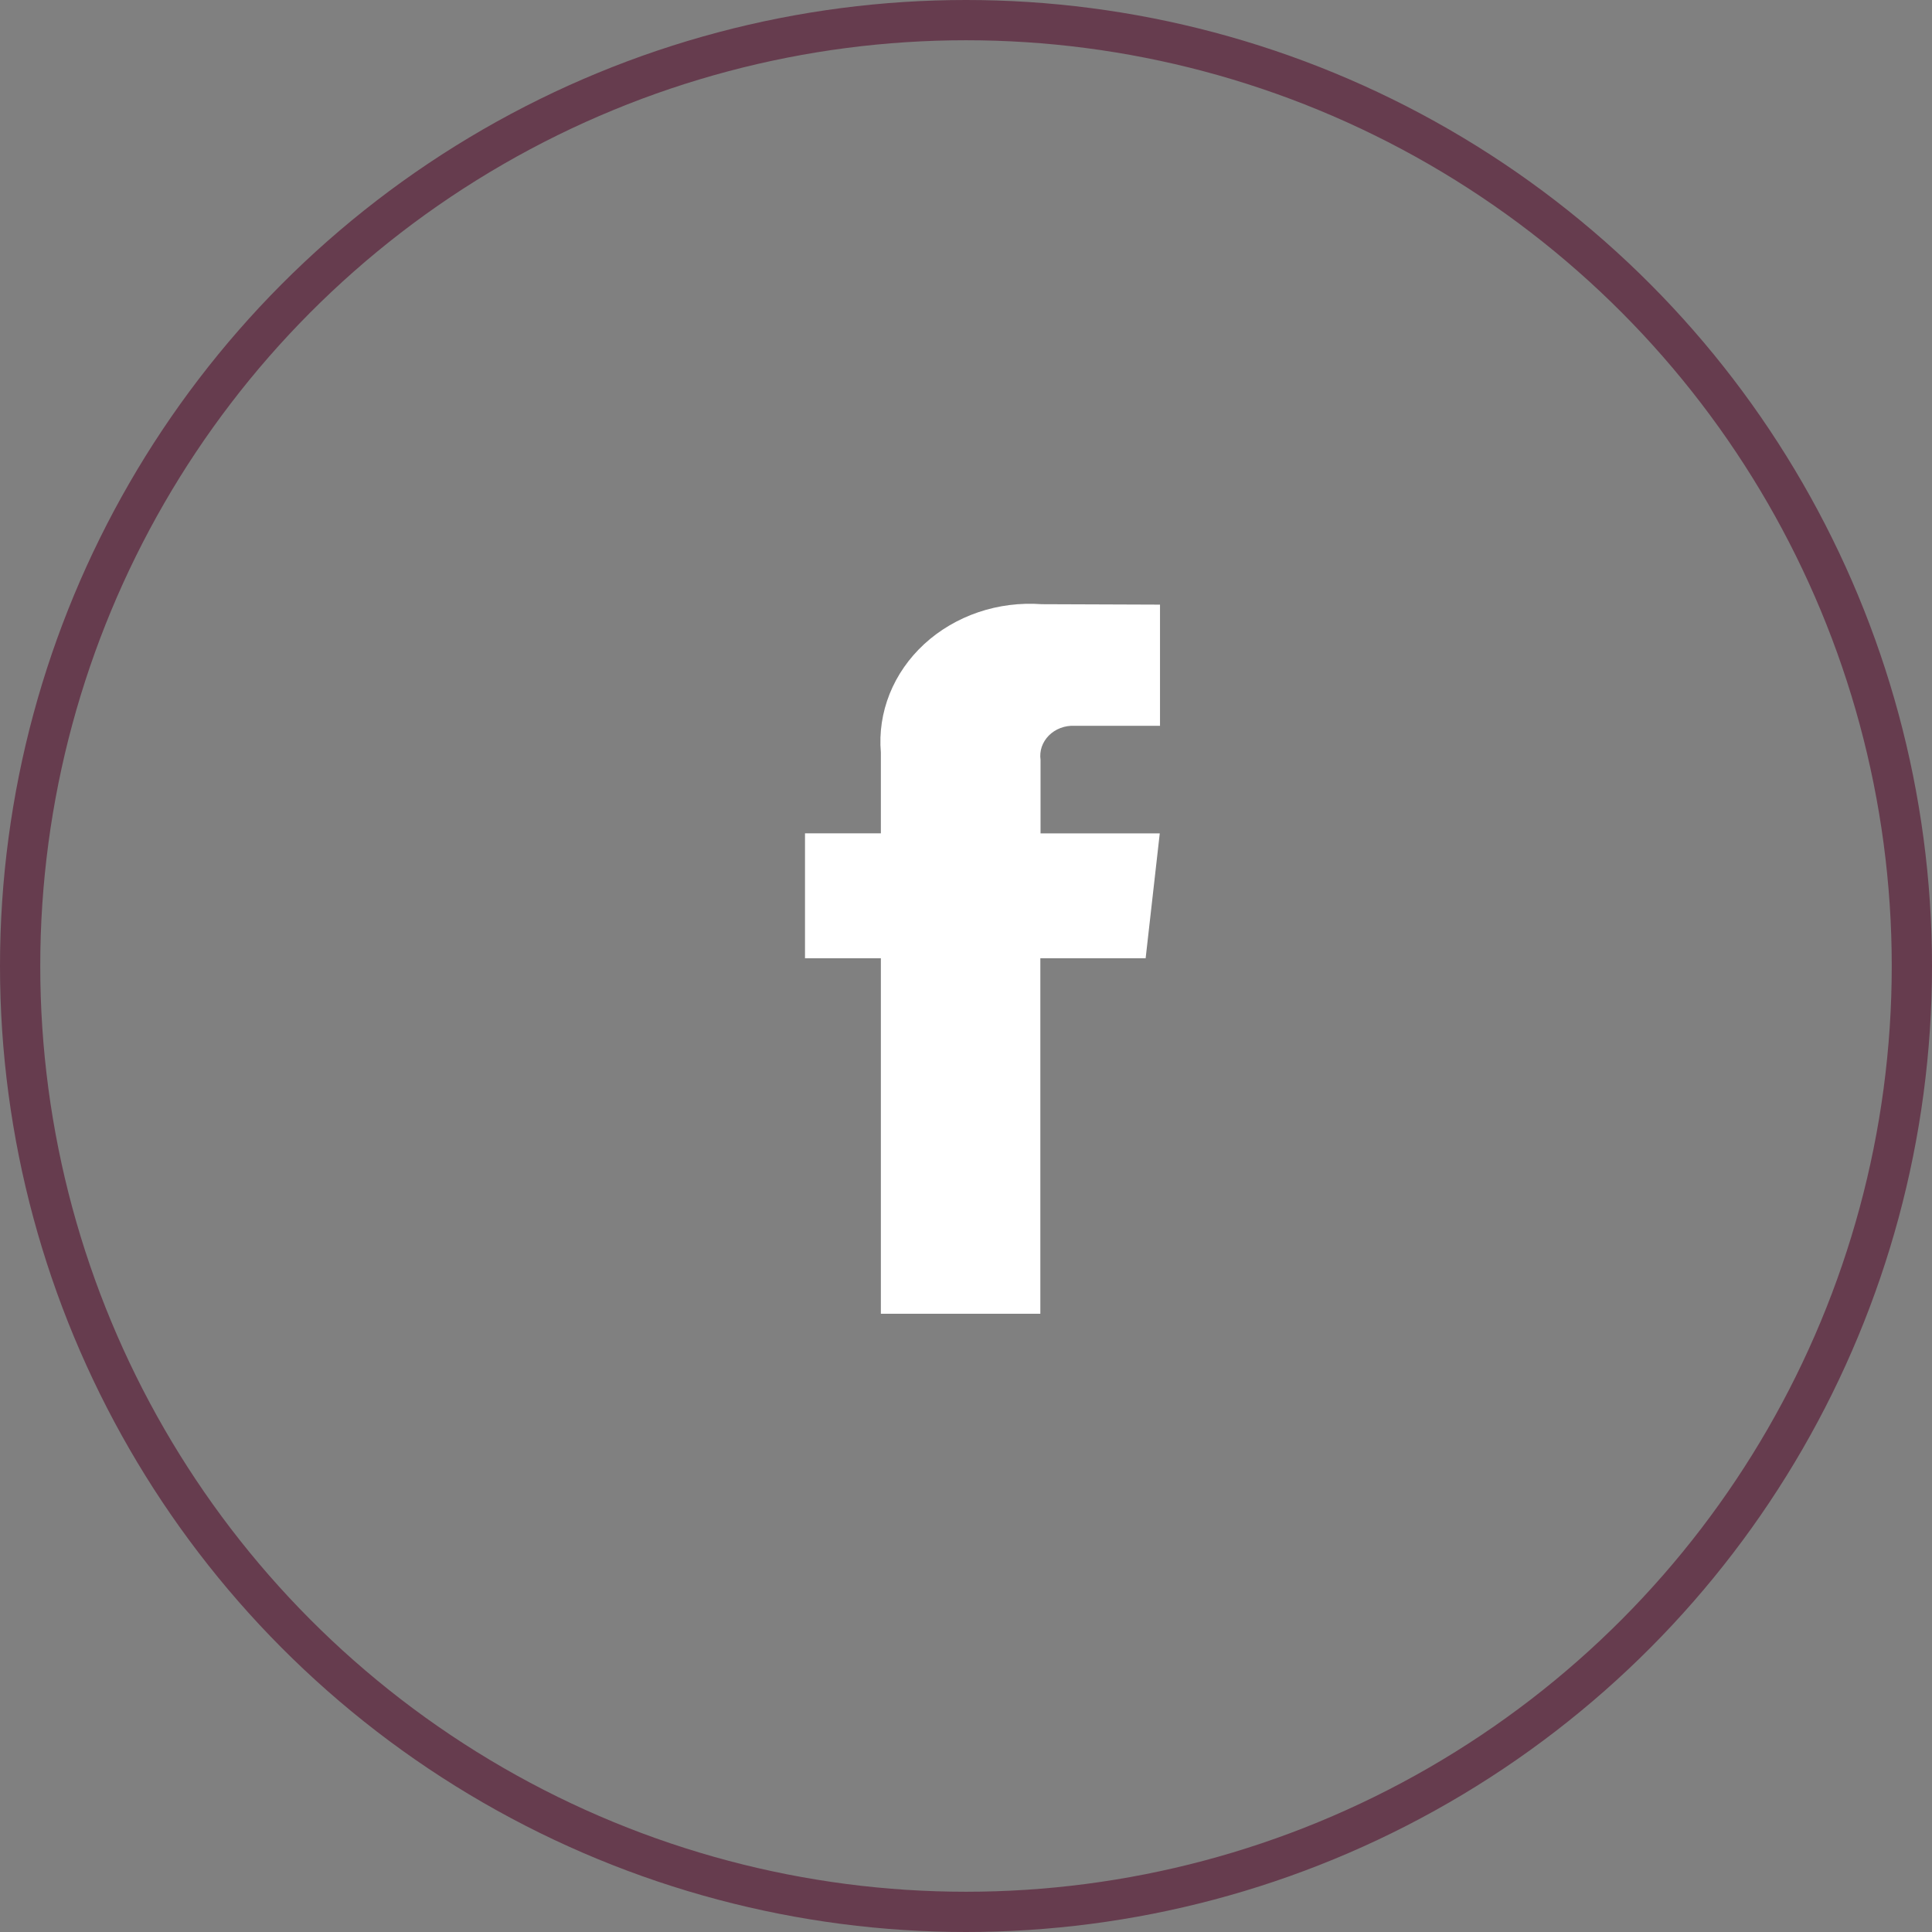 <?xml version="1.0" encoding="utf-8"?>
<svg xmlns="http://www.w3.org/2000/svg" width="48" height="48" viewBox="0 0 48 48" fill="none">
<rect x="0" y="0" width="48" height="48" fill="#808080" stroke="none"/>
<circle cx="24" cy="24" r="23.5" stroke="#663C4E"/>
<path d="M28.463 23.808H25.847V32.64H21.885V23.808H20V20.704H21.885V18.696C21.842 18.202 21.917 17.706 22.102 17.241C22.288 16.776 22.581 16.354 22.961 16.003C23.341 15.653 23.799 15.383 24.304 15.211C24.808 15.04 25.347 14.972 25.883 15.011L28.82 15.022V18.032H26.693C26.574 18.027 26.456 18.046 26.346 18.088C26.236 18.13 26.138 18.193 26.058 18.274C25.978 18.355 25.918 18.451 25.882 18.555C25.847 18.659 25.837 18.77 25.852 18.878V20.705H28.814L28.463 23.808Z" fill="white"/>
</svg>